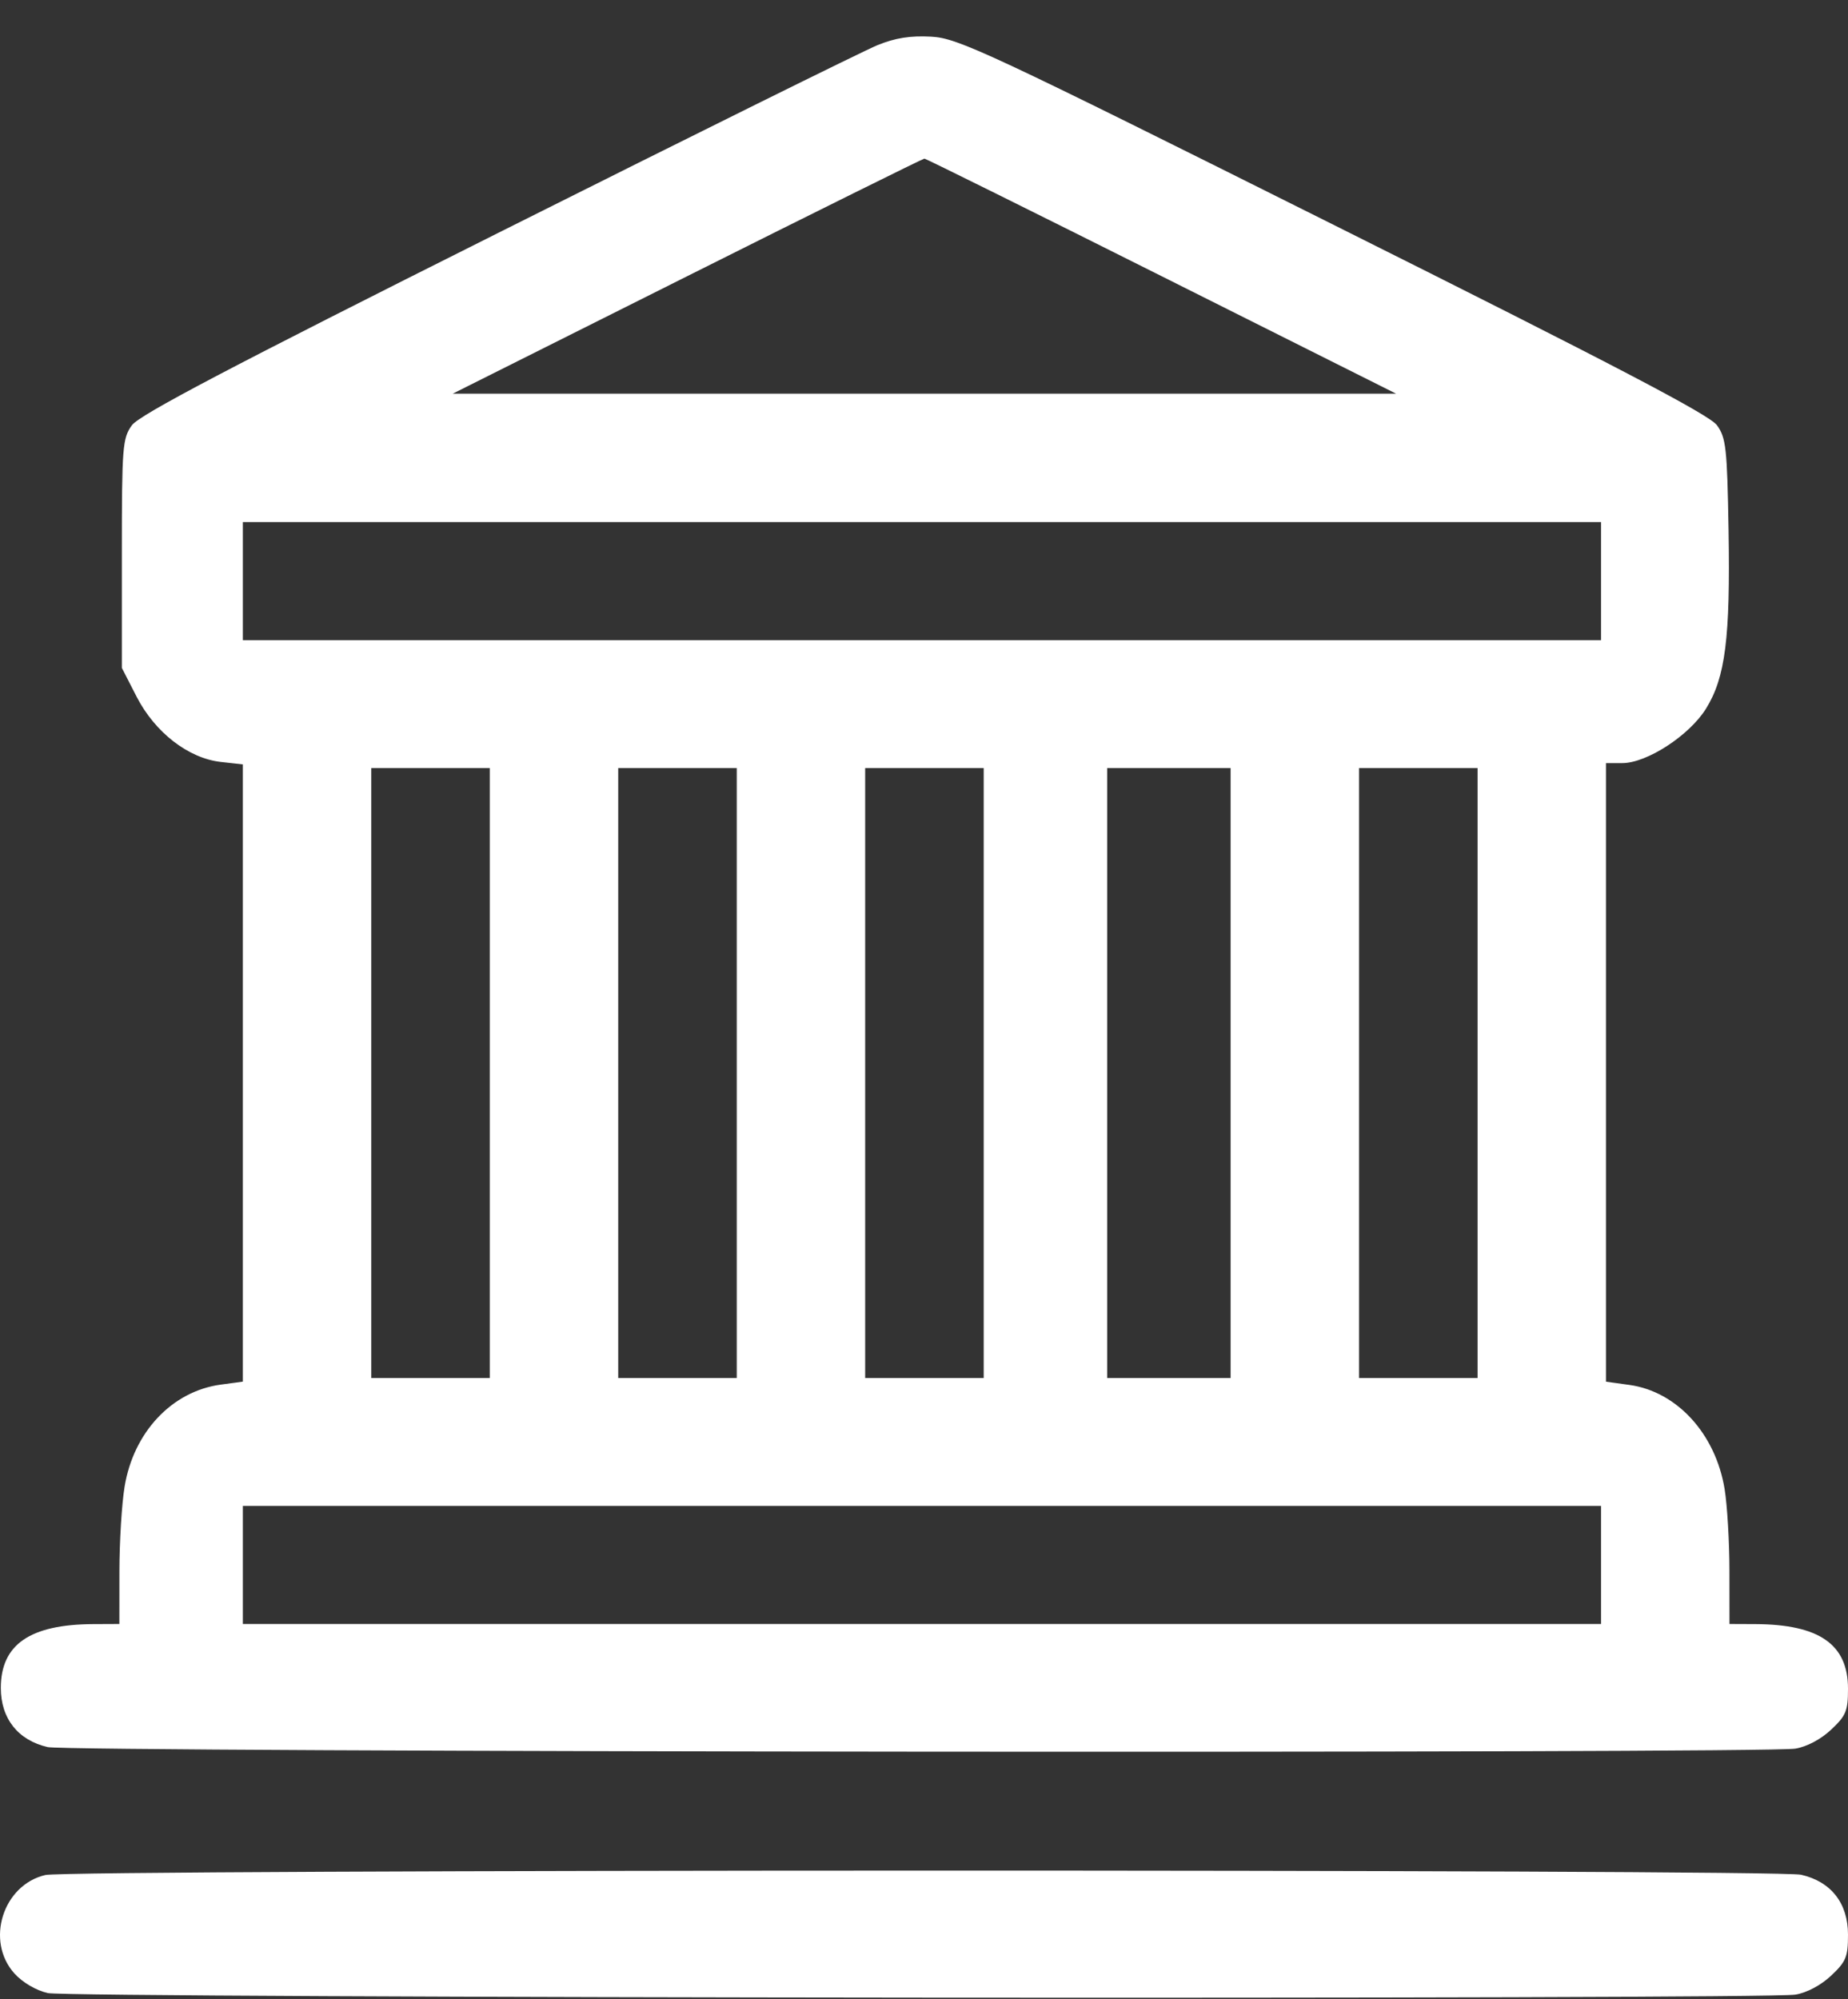 <?xml version="1.0" encoding="UTF-8"?> <svg xmlns="http://www.w3.org/2000/svg" width="49" height="53" viewBox="0 0 49 53" fill="none"><rect x="0" y="0" width="49" height="53" fill="#333333" stroke="none"/> <path fill-rule="evenodd" clip-rule="evenodd" d="M23.267 1.197C22.907 1.343 18.371 3.588 13.187 6.186C6.077 9.747 3.697 10.998 3.496 11.276C3.248 11.622 3.231 11.839 3.231 14.677V17.708L3.623 18.473C4.111 19.42 4.994 20.104 5.856 20.201L6.439 20.266V28.448V36.63L5.851 36.71C4.559 36.886 3.539 37.972 3.303 39.419C3.228 39.877 3.167 40.883 3.166 41.654L3.165 43.056L2.478 43.059C0.794 43.067 0.022 43.599 0.022 44.752C0.022 45.564 0.478 46.139 1.266 46.32C1.853 46.455 46.791 46.495 47.603 46.361C47.907 46.311 48.281 46.114 48.552 45.858C48.949 45.486 49 45.361 49 44.771C49 43.597 48.239 43.067 46.545 43.059L45.857 43.056L45.856 41.654C45.856 40.883 45.798 39.903 45.728 39.476C45.487 38.012 44.463 36.893 43.205 36.718L42.583 36.632V28.432V20.232H43.014C43.667 20.232 44.795 19.498 45.236 18.787C45.749 17.959 45.881 16.911 45.833 14.059C45.796 11.88 45.766 11.607 45.526 11.275C45.327 10.998 42.835 9.695 35.361 5.961C26.147 1.358 25.406 1.011 24.691 0.972C24.139 0.942 23.737 1.005 23.267 1.197ZM30.797 7.321L37.017 10.437H24.511H12.005L18.225 7.321C21.646 5.607 24.475 4.205 24.511 4.205C24.547 4.205 27.376 5.607 30.797 7.321ZM42.452 15.407V16.972H24.446H6.439V15.407V13.842H24.446H42.452V15.407ZM12.987 28.449V36.535H11.415H9.844V28.449V20.363H11.415H12.987V28.449ZM19.535 28.449V36.535H17.963H16.392V28.449V20.363H17.963H19.535V28.449ZM26.083 28.449V36.535H24.511H22.94V28.449V20.363H24.511H26.083V28.449ZM32.63 28.449V36.535H30.993H29.357V28.449V20.363H30.993H32.63V28.449ZM39.178 28.449V36.535H37.607H36.035V28.449V20.363H37.607H39.178V28.449ZM42.452 41.491V43.056H24.446H6.439V41.491V39.926H24.446H42.452V41.491ZM1.203 49.711C0.075 49.975 -0.392 51.46 0.382 52.321C0.598 52.56 0.953 52.769 1.266 52.841C1.853 52.976 46.791 53.016 47.603 52.883C47.907 52.833 48.281 52.635 48.552 52.38C48.949 52.007 49 51.882 49 51.292C49 50.459 48.552 49.886 47.756 49.704C47.102 49.553 1.845 49.56 1.203 49.711Z" fill="white"></path> </svg> 